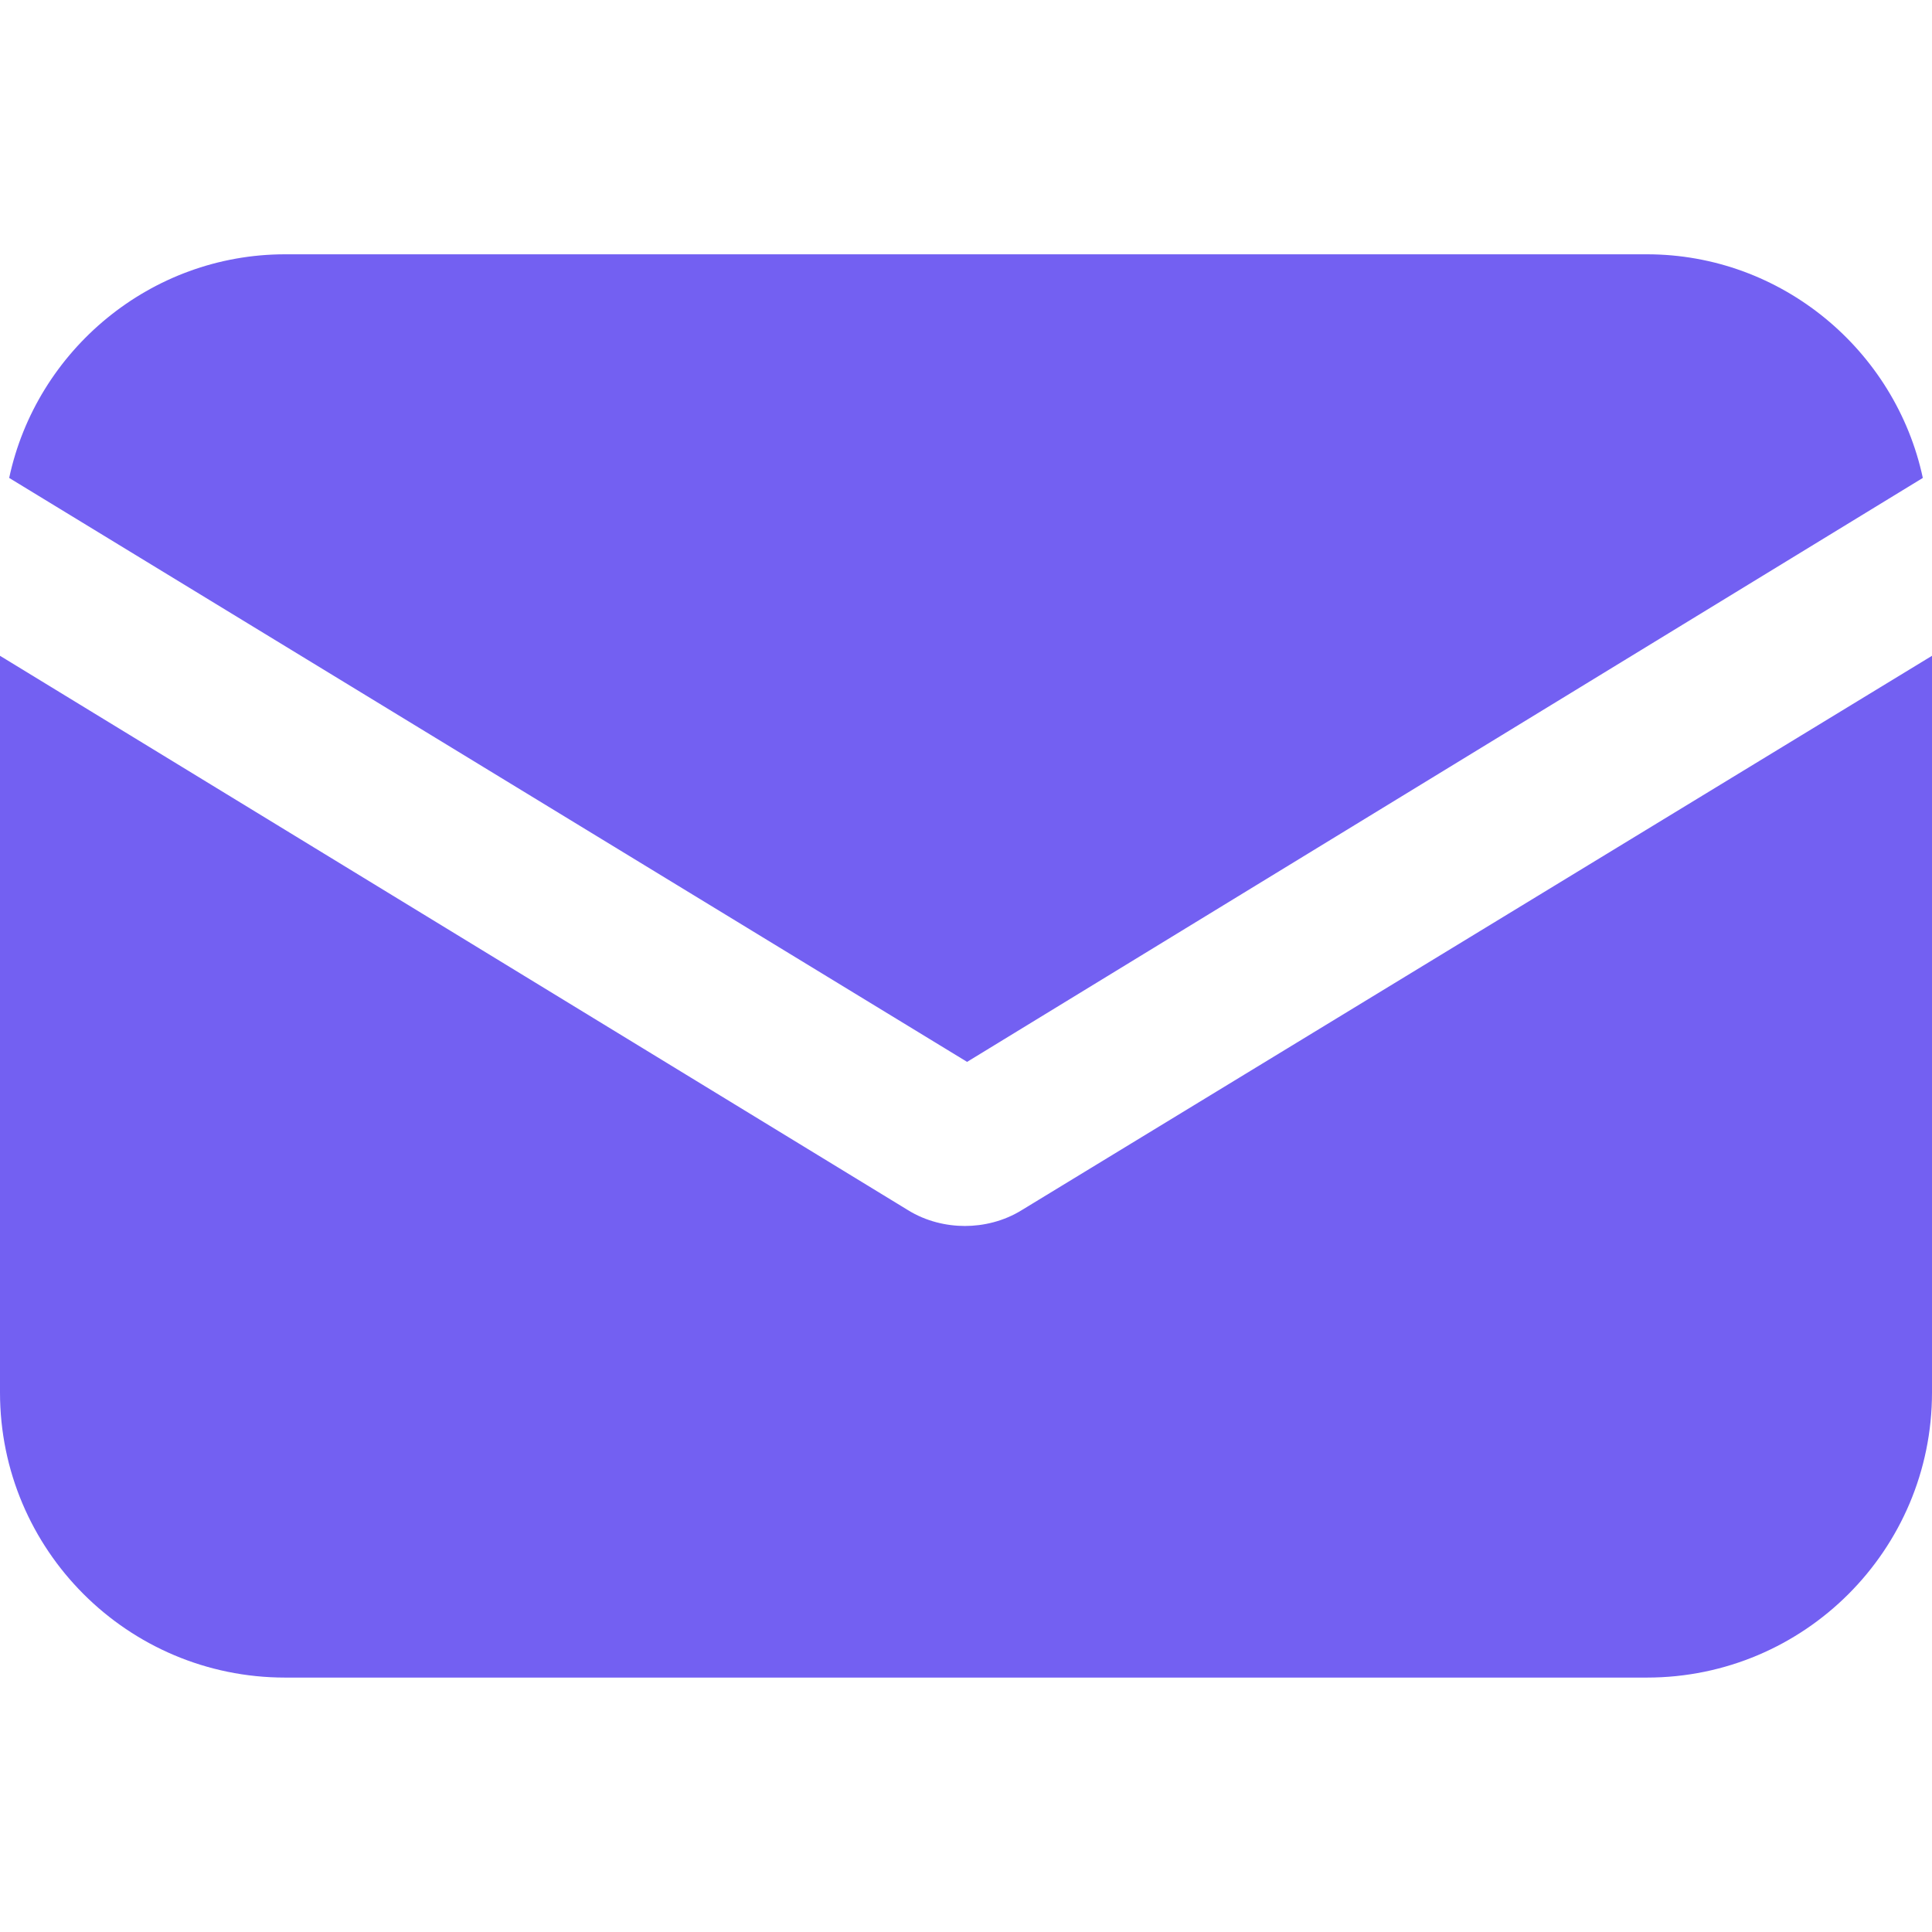 <svg width="16" height="16" viewBox="0 0 16 16" fill="none" xmlns="http://www.w3.org/2000/svg">
<path d="M8.463 10.021C8.312 10.115 8.142 10.153 7.991 10.153C7.839 10.153 7.669 10.115 7.518 10.021L0 5.431V11.532C0 12.836 1.058 13.893 2.361 13.893H13.639C14.942 13.893 16 12.836 16 11.532V5.431L8.463 10.021Z" fill="#7360F2"/>
<path d="M13.639 2.106H2.361C1.247 2.106 0.302 2.9 0.076 3.958L8.009 8.794L15.924 3.958C15.698 2.9 14.753 2.106 13.639 2.106Z" fill="#7360F2"/>
</svg>
